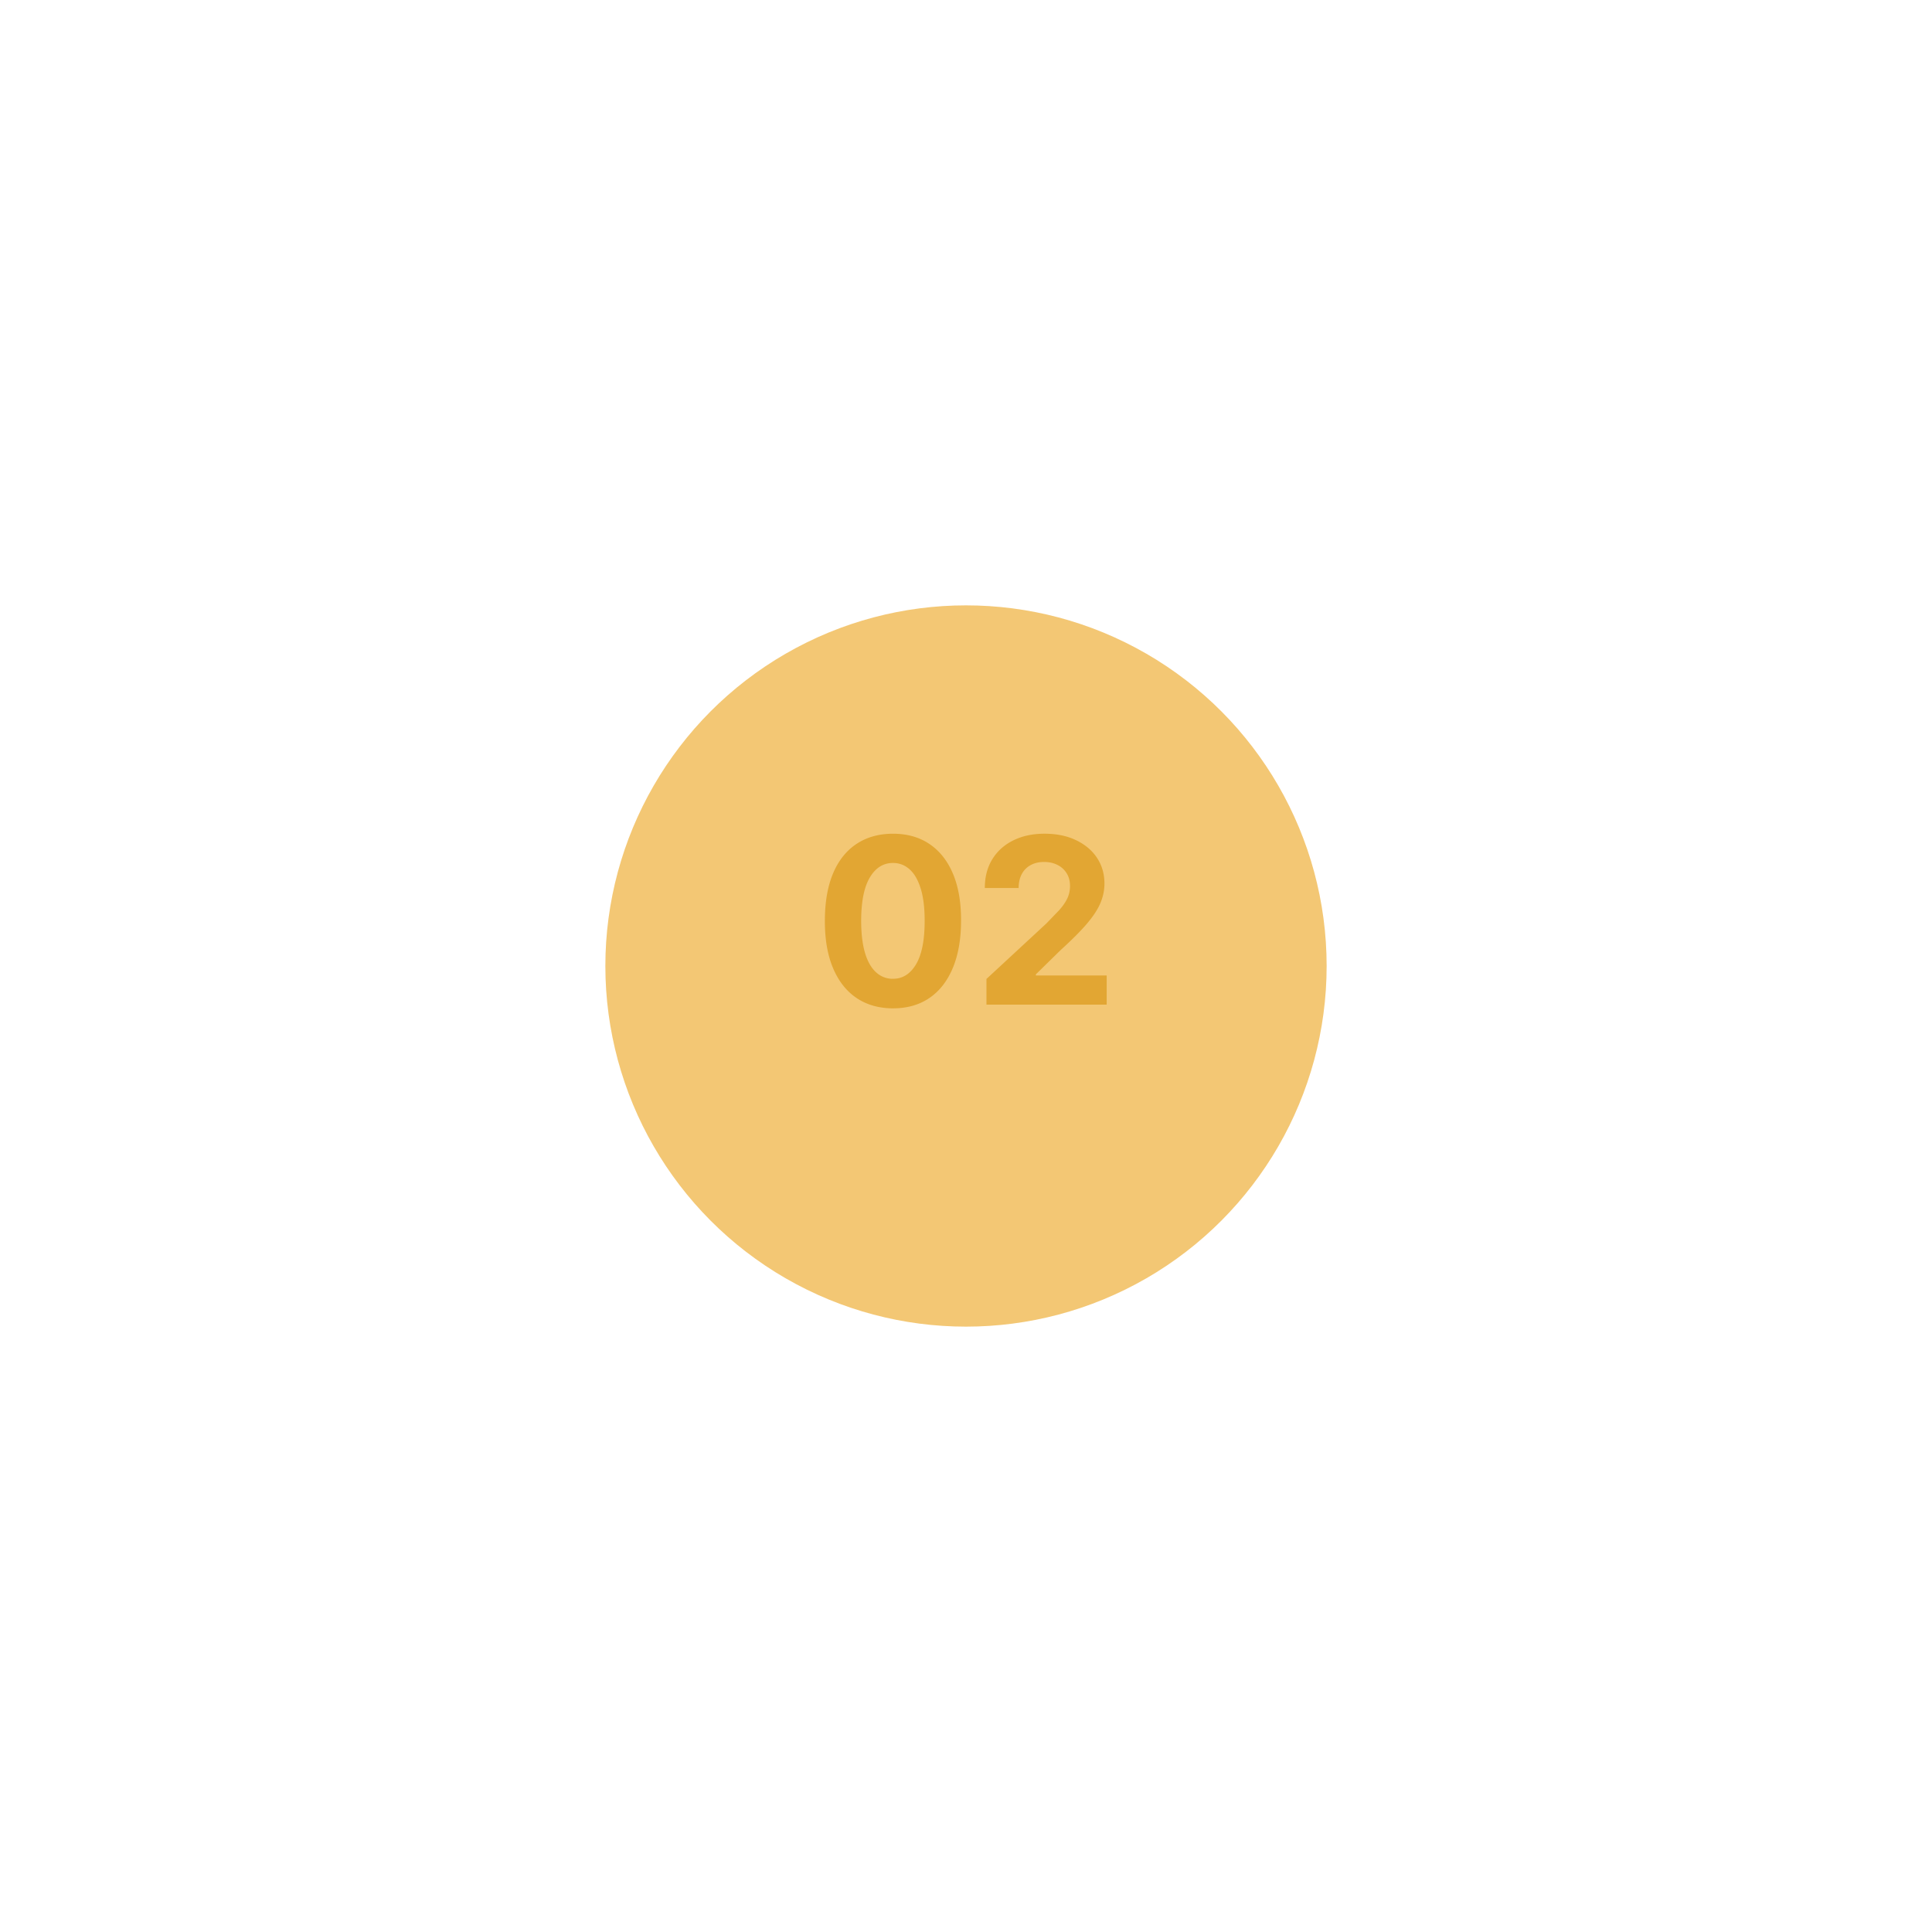 <svg xmlns="http://www.w3.org/2000/svg" width="150" height="150" fill="none" xmlns:v="https://vecta.io/nano"><g filter="url(#A)"><circle cx="75" cy="71" r="40" fill="#fff" fill-opacity=".85" shape-rendering="crispEdges"/></g><g filter="url(#B)"><circle cx="75" cy="71" r="28" fill="#f3c774"/></g><path d="M69.329 78.288c-1.099-.004-2.046-.275-2.838-.812s-1.396-1.315-1.822-2.333-.631-2.244-.626-3.675.211-2.644.633-3.65 1.033-1.771 1.822-2.295 1.737-.793 2.832-.793 2.037.264 2.825.793 1.402 1.296 1.828 2.301.637 2.216.633 3.643c0 1.436-.213 2.663-.639 3.682s-1.027 1.796-1.815 2.333-1.732.805-2.832.805zm0-2.295c.75 0 1.349-.377 1.796-1.131s.669-1.886.665-3.394c0-.993-.102-1.82-.307-2.48s-.486-1.157-.857-1.489-.799-.499-1.297-.499c-.746 0-1.342.373-1.79 1.119s-.673 1.862-.678 3.349c0 1.006.1 1.845.3 2.519s.492 1.172.863 1.508a1.89 1.89 0 0 0 1.304.499zM76.588 78v-1.994l4.66-4.315.997-1.036c.273-.307.479-.607.62-.901s.211-.62.211-.965c0-.384-.087-.714-.262-.991a1.72 1.72 0 0 0-.716-.646c-.303-.153-.646-.23-1.029-.23-.4 0-.75.081-1.048.243s-.528.394-.69.697-.243.663-.243 1.08h-2.627c0-.857.194-1.6.582-2.231s.931-1.119 1.63-1.464 1.504-.518 2.416-.518c.938 0 1.754.166 2.448.499s1.242.784 1.63 1.368.582 1.253.582 2.007c0 .494-.098.982-.294 1.464s-.535 1.016-1.029 1.604-1.191 1.285-2.09 2.103l-1.911 1.873v.09h5.497V78h-9.332z" fill="#e2a633"/><defs><filter id="A" x="0" y="0" width="150" height="150" filterUnits="userSpaceOnUse" color-interpolation-filters="sRGB"><feFlood flood-opacity="0" result="A"/><feColorMatrix in="SourceAlpha" values="0 0 0 0 0 0 0 0 0 0 0 0 0 0 0 0 0 0 127 0" result="B"/><feMorphology radius="5" operator="dilate" in="SourceAlpha"/><feOffset dy="4"/><feGaussianBlur stdDeviation="15"/><feComposite in2="B" operator="out"/><feColorMatrix values="0 0 0 0 0.957 0 0 0 0 0.957 0 0 0 0 0.957 0 0 0 0.8 0"/><feBlend in2="A"/><feBlend in="SourceGraphic"/></filter><filter id="B" x="12" y="12" width="126" height="126" filterUnits="userSpaceOnUse" color-interpolation-filters="sRGB"><feFlood flood-opacity="0" result="A"/><feColorMatrix in="SourceAlpha" values="0 0 0 0 0 0 0 0 0 0 0 0 0 0 0 0 0 0 127 0" result="B"/><feMorphology radius="5" operator="dilate" in="SourceAlpha"/><feOffset dy="4"/><feGaussianBlur stdDeviation="15"/><feComposite in2="B" operator="out"/><feColorMatrix values="0 0 0 0 0.957 0 0 0 0 0.957 0 0 0 0 0.957 0 0 0 0.8 0"/><feBlend in2="A"/><feBlend in="SourceGraphic"/></filter></defs></svg>